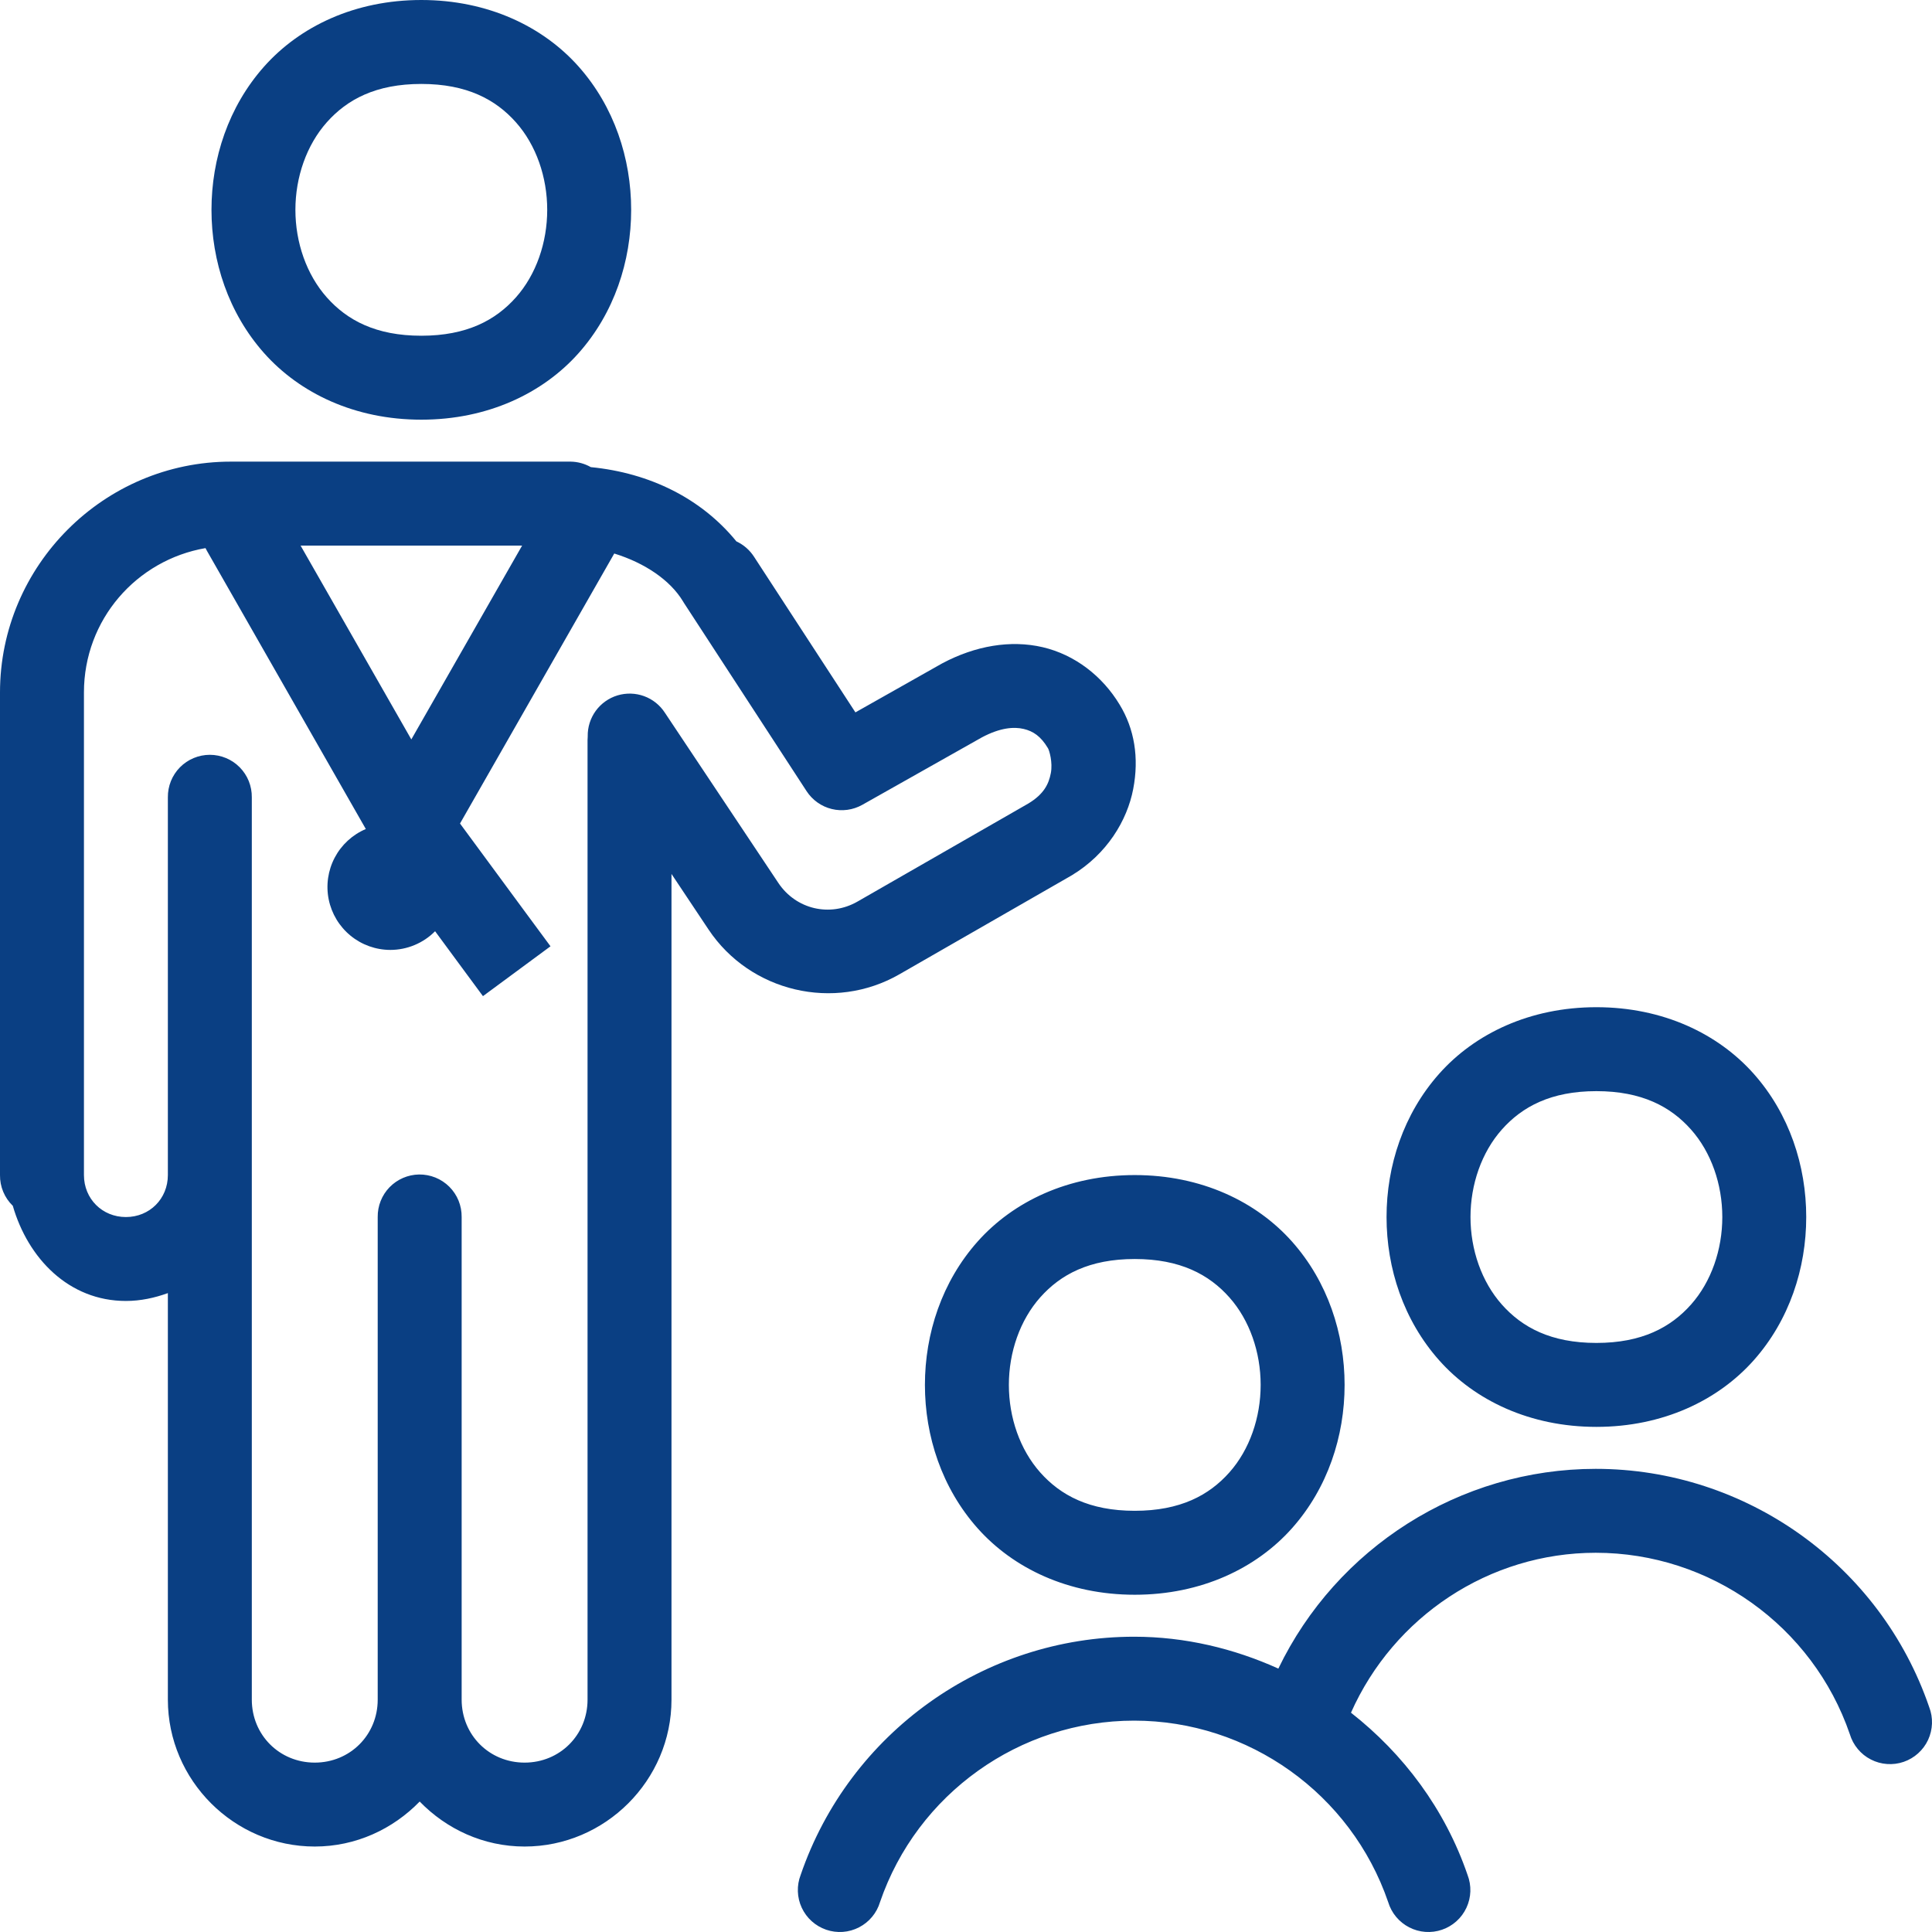 <svg width="80" height="80" viewBox="0 0 80 80" fill="none" xmlns="http://www.w3.org/2000/svg">
<path d="M17.446 0C14.694 0 12.413 1.094 10.936 2.756C9.459 4.418 8.757 6.565 8.757 8.689C8.757 10.813 9.459 12.96 10.936 14.622C12.413 16.283 14.694 17.378 17.446 17.378C20.197 17.378 22.482 16.283 23.959 14.622C25.436 12.96 26.135 10.813 26.135 8.689C26.135 6.565 25.436 4.418 23.959 2.756C22.482 1.094 20.197 0 17.446 0ZM17.446 3.476C19.328 3.476 20.523 4.119 21.363 5.064C22.203 6.009 22.659 7.337 22.659 8.689C22.659 10.04 22.203 11.369 21.363 12.314C20.523 13.259 19.328 13.902 17.446 13.902C15.563 13.902 14.372 13.259 13.532 12.314C12.692 11.369 12.232 10.04 12.232 8.689C12.232 7.337 12.692 6.009 13.532 5.064C14.372 4.119 15.563 3.476 17.446 3.476ZM9.558 19.115C4.302 19.115 0 23.419 0 28.673V48.535V48.657C-0.003 48.894 0.042 49.13 0.133 49.348C0.224 49.567 0.359 49.765 0.53 49.93C1.157 52.104 2.849 53.87 5.213 53.87C5.825 53.87 6.404 53.742 6.951 53.545V70.379C6.951 73.718 9.695 76.461 13.033 76.461C14.735 76.461 16.27 75.739 17.378 74.598C18.486 75.739 20.021 76.461 21.722 76.461C25.061 76.461 27.805 73.718 27.805 70.379V36.188L29.339 38.489C31.063 41.076 34.542 41.894 37.24 40.345L44.351 36.262C44.362 36.255 44.373 36.249 44.385 36.242C45.84 35.361 46.672 33.977 46.923 32.675C47.174 31.376 46.972 30.175 46.36 29.175C45.651 27.999 44.511 27.111 43.176 26.799C41.838 26.487 40.382 26.744 39.029 27.461C39.016 27.468 39.004 27.475 38.991 27.482L35.421 29.498L31.266 23.12L31.263 23.113L31.26 23.11L31.229 23.063C31.05 22.782 30.795 22.558 30.493 22.418C29.039 20.636 26.903 19.582 24.465 19.343C24.211 19.198 23.925 19.12 23.633 19.115H23.46H11.123H9.558ZM12.446 22.591H21.62C20.091 25.266 18.561 27.942 17.032 30.618C15.503 27.942 13.975 25.266 12.446 22.591ZM8.509 22.696C8.529 22.738 8.55 22.778 8.574 22.818C10.765 26.654 12.956 30.492 15.148 34.328C14.595 34.562 14.14 34.981 13.86 35.512C13.58 36.044 13.492 36.656 13.611 37.245C13.731 37.834 14.05 38.363 14.515 38.744C14.98 39.125 15.562 39.333 16.163 39.334C16.508 39.334 16.849 39.265 17.167 39.132C17.485 39 17.774 38.805 18.016 38.56C18.332 38.99 18.649 39.419 18.966 39.85L19.998 41.248L22.795 39.184L21.763 37.786C20.857 36.557 19.953 35.33 19.048 34.1C21.177 30.374 23.306 26.646 25.435 22.92C26.71 23.314 27.755 24.028 28.28 24.899L28.283 24.902C28.294 24.922 28.305 24.941 28.317 24.96L33.398 32.759C33.639 33.129 34.011 33.394 34.44 33.499C34.868 33.604 35.321 33.542 35.706 33.326L40.658 30.533C41.424 30.126 41.986 30.09 42.385 30.183C42.784 30.276 43.097 30.488 43.387 30.971C43.39 30.977 43.393 30.982 43.397 30.988C43.446 31.067 43.599 31.567 43.512 32.016C43.426 32.465 43.227 32.88 42.586 33.269L35.509 37.331C34.37 37.986 32.959 37.654 32.23 36.561L27.533 29.515C27.328 29.198 27.026 28.956 26.671 28.826C26.317 28.697 25.93 28.686 25.569 28.795C25.207 28.905 24.892 29.129 24.669 29.434C24.447 29.739 24.33 30.108 24.336 30.485C24.336 30.493 24.336 30.501 24.336 30.509C24.332 30.554 24.329 30.6 24.329 30.645V70.379C24.329 71.84 23.183 72.986 21.722 72.986C20.261 72.986 19.116 71.84 19.116 70.379V50.395C19.119 50.163 19.075 49.932 18.988 49.716C18.9 49.501 18.77 49.305 18.606 49.141C18.441 48.977 18.245 48.847 18.03 48.76C17.814 48.673 17.583 48.63 17.351 48.633C16.89 48.641 16.452 48.83 16.131 49.16C15.81 49.491 15.634 49.935 15.64 50.395V70.257V70.379C15.64 71.84 14.495 72.986 13.033 72.986C11.572 72.986 10.427 71.84 10.427 70.379V48.657V33.017C10.43 32.787 10.387 32.559 10.302 32.345C10.216 32.131 10.088 31.937 9.927 31.773C9.765 31.609 9.572 31.478 9.36 31.39C9.147 31.301 8.919 31.255 8.689 31.255C8.459 31.255 8.231 31.301 8.018 31.39C7.806 31.478 7.613 31.609 7.451 31.773C7.29 31.937 7.162 32.131 7.076 32.345C6.991 32.559 6.948 32.787 6.951 33.017V48.657C6.951 49.639 6.195 50.395 5.213 50.395C4.232 50.395 3.476 49.639 3.476 48.657V28.673C3.476 25.663 5.645 23.192 8.509 22.696ZM66.103 41.706C63.352 41.706 61.07 42.8 59.593 44.462C58.116 46.124 57.414 48.271 57.414 50.395C57.414 52.519 58.116 54.666 59.593 56.328C61.07 57.989 63.352 59.084 66.103 59.084C68.855 59.084 71.139 57.989 72.617 56.328C74.094 54.666 74.792 52.519 74.792 50.395C74.792 48.271 74.094 46.124 72.617 44.462C71.139 42.8 68.855 41.706 66.103 41.706ZM66.103 45.182C67.986 45.182 69.18 45.825 70.02 46.77C70.86 47.715 71.317 49.043 71.317 50.395C71.317 51.747 70.86 53.075 70.02 54.02C69.18 54.965 67.986 55.608 66.103 55.608C64.221 55.608 63.03 54.965 62.19 54.02C61.35 53.075 60.89 51.747 60.89 50.395C60.89 49.043 61.35 47.715 62.19 46.77C63.03 45.825 64.221 45.182 66.103 45.182ZM46.988 48.657C44.236 48.657 41.955 49.752 40.478 51.413C39.001 53.075 38.299 55.222 38.299 57.346C38.299 59.47 39.001 61.617 40.478 63.279C41.955 64.94 44.236 66.035 46.988 66.035C49.739 66.035 52.024 64.94 53.501 63.279C54.978 61.617 55.677 59.47 55.677 57.346C55.677 55.222 54.978 53.075 53.501 51.413C52.024 49.752 49.739 48.657 46.988 48.657ZM46.988 52.133C48.87 52.133 50.065 52.776 50.905 53.721C51.745 54.666 52.201 55.994 52.201 57.346C52.201 58.698 51.745 60.026 50.905 60.971C50.065 61.916 48.87 62.559 46.988 62.559C45.105 62.559 43.914 61.916 43.074 60.971C42.234 60.026 41.775 58.698 41.775 57.346C41.775 55.994 42.234 54.666 43.074 53.721C43.914 52.776 45.105 52.133 46.988 52.133ZM66.076 60.822C60.436 60.822 55.342 64.096 52.934 69.093C51.088 68.26 49.069 67.773 46.961 67.773C40.739 67.773 35.171 71.75 33.154 77.636C33.069 77.854 33.03 78.087 33.038 78.32C33.045 78.554 33.1 78.784 33.199 78.996C33.298 79.208 33.438 79.398 33.612 79.554C33.786 79.71 33.99 79.83 34.211 79.906C34.432 79.982 34.666 80.012 34.9 79.996C35.133 79.979 35.36 79.915 35.568 79.808C35.776 79.701 35.961 79.554 36.11 79.374C36.26 79.195 36.372 78.986 36.439 78.763C37.977 74.278 42.22 71.248 46.961 71.248C51.701 71.248 55.945 74.278 57.482 78.763C57.55 78.986 57.661 79.195 57.811 79.374C57.961 79.554 58.145 79.701 58.353 79.808C58.561 79.915 58.789 79.979 59.022 79.996C59.255 80.012 59.489 79.982 59.71 79.906C59.932 79.83 60.135 79.71 60.309 79.554C60.483 79.398 60.623 79.208 60.722 78.996C60.821 78.784 60.876 78.554 60.884 78.32C60.891 78.087 60.852 77.854 60.768 77.636C59.833 74.909 58.112 72.621 55.941 70.919C57.711 66.939 61.664 64.297 66.076 64.297C70.817 64.297 75.06 67.327 76.598 71.811C76.665 72.035 76.777 72.243 76.927 72.423C77.076 72.603 77.26 72.751 77.469 72.857C77.677 72.964 77.904 73.028 78.137 73.044C78.371 73.061 78.605 73.031 78.826 72.955C79.047 72.879 79.251 72.759 79.424 72.603C79.598 72.447 79.739 72.257 79.838 72.045C79.936 71.833 79.991 71.603 79.999 71.369C80.007 71.136 79.968 70.903 79.883 70.685C77.865 64.799 72.297 60.822 66.076 60.822Z" fill="#0A3F83"/>
</svg>
